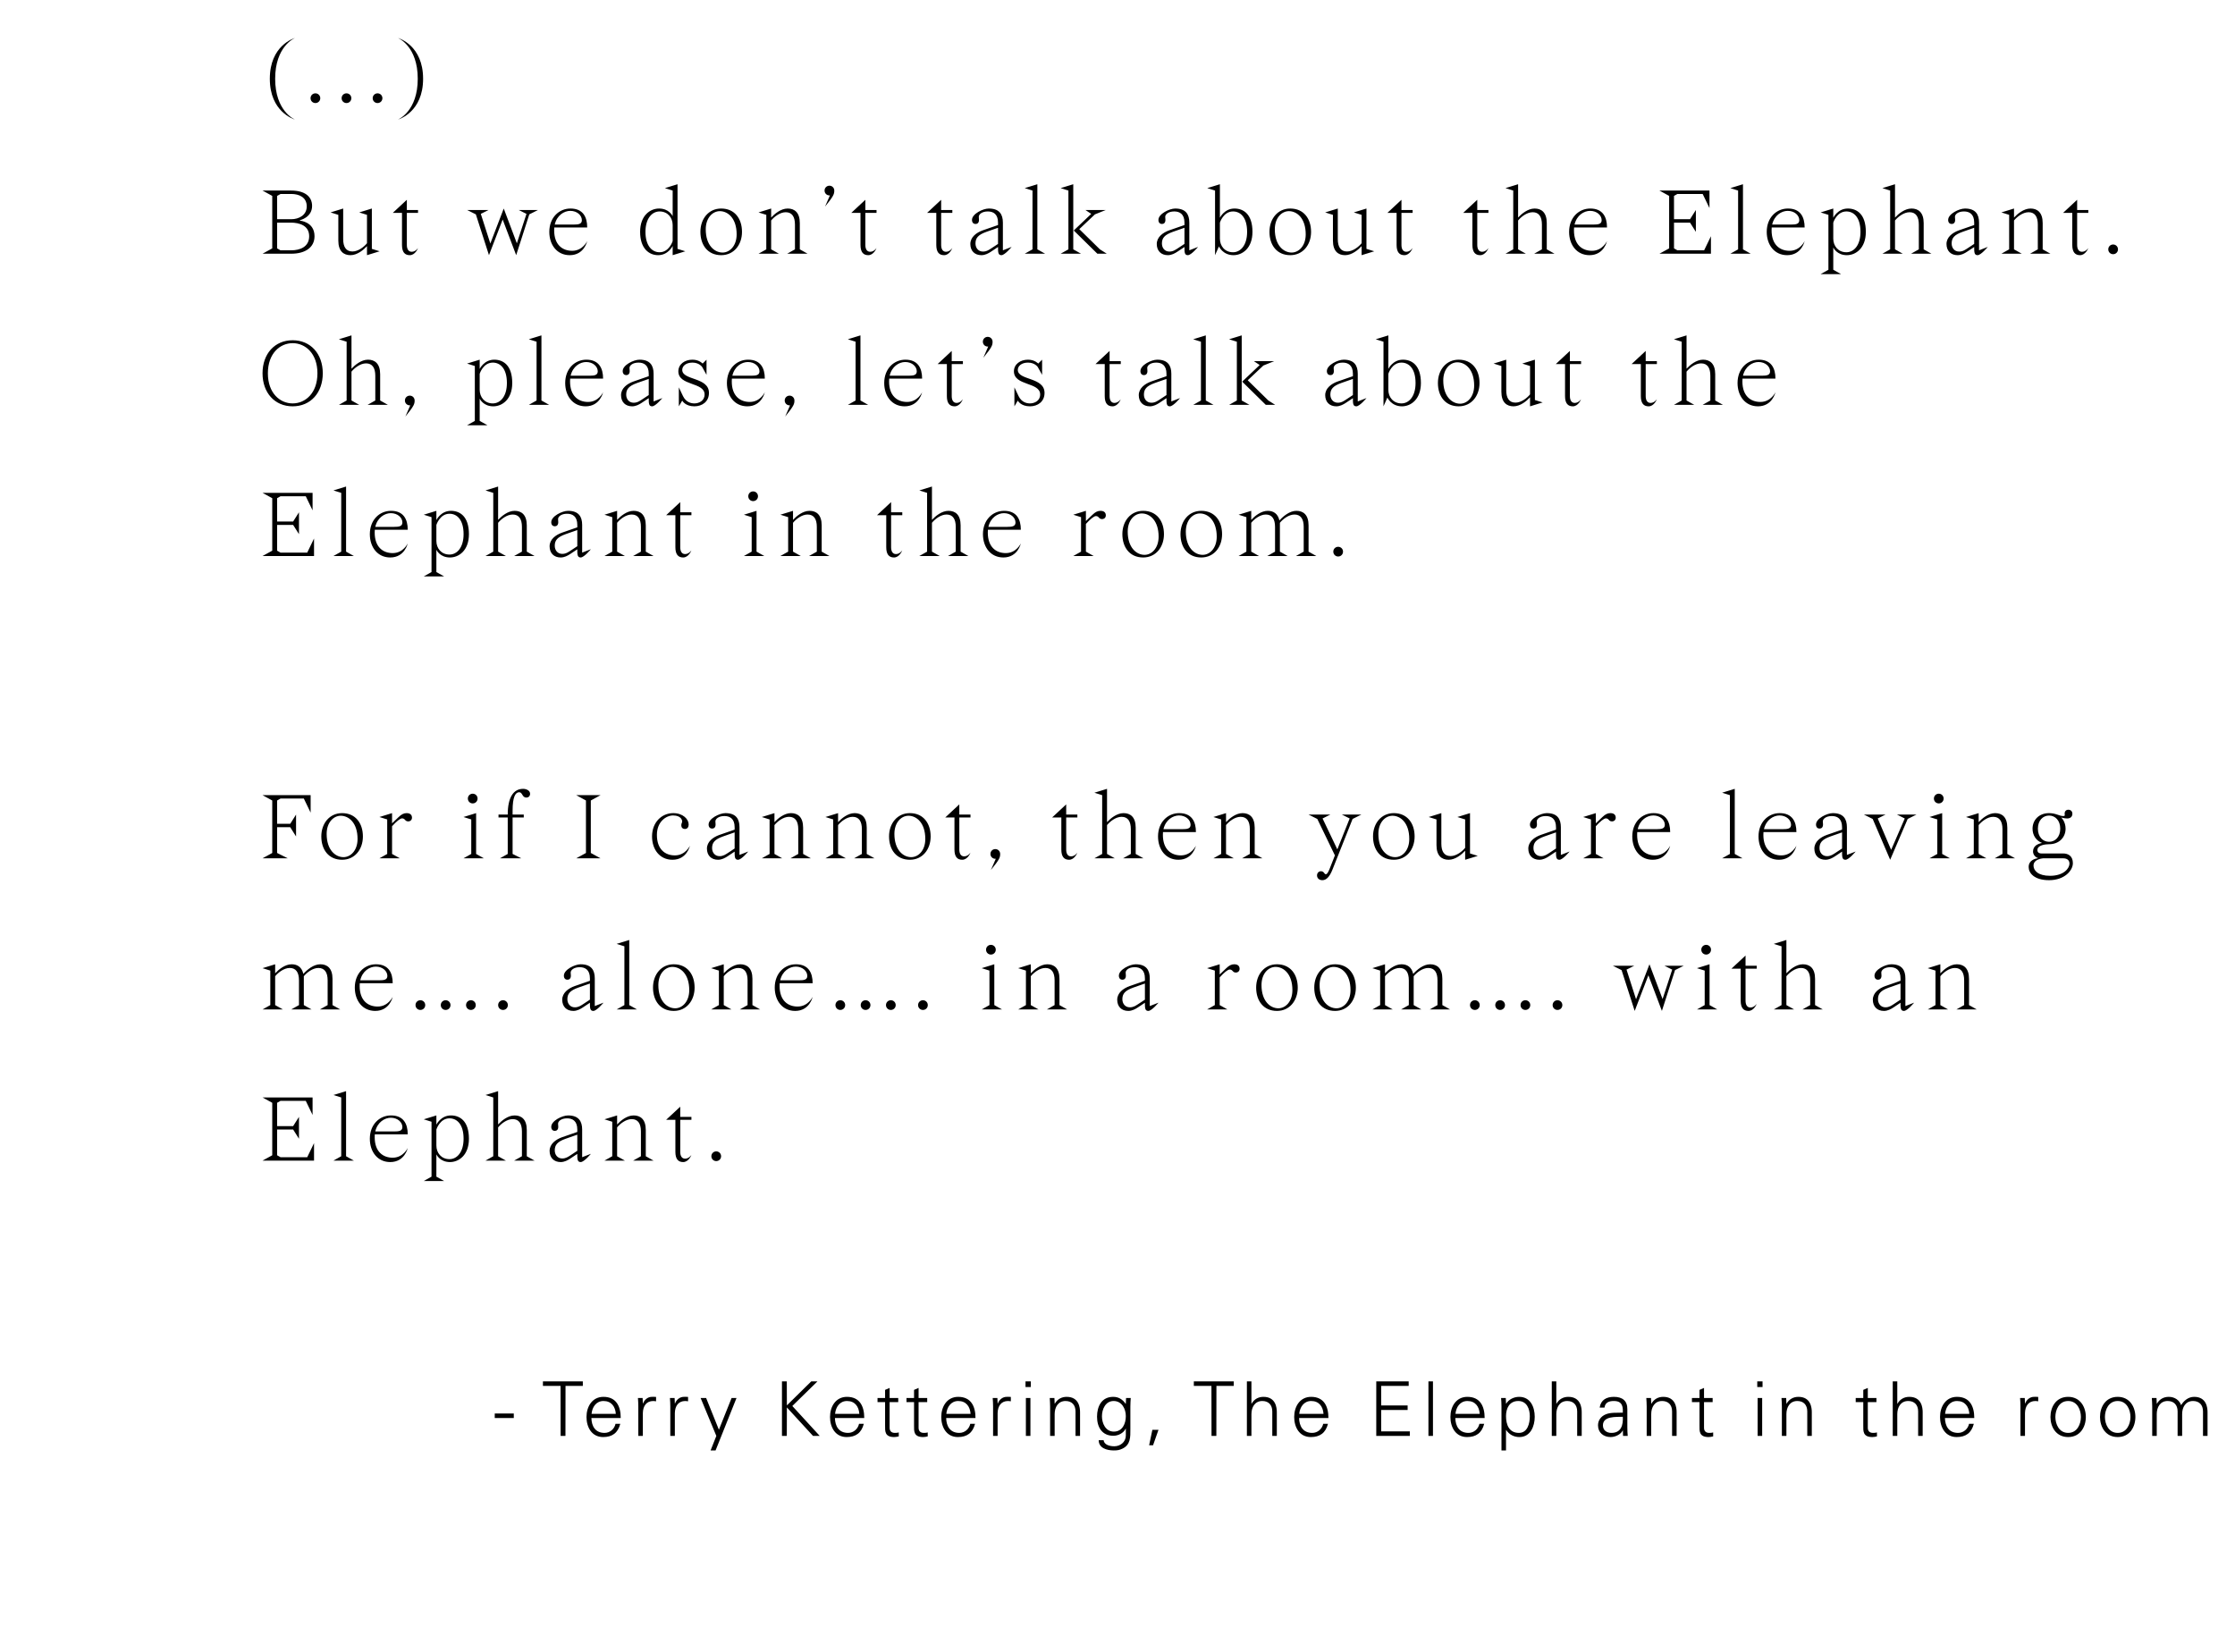 <svg width="414" height="306" viewBox="0 0 414 306" fill="none" xmlns="http://www.w3.org/2000/svg">
<path d="M49.98 14.59C49.98 20.728 54.408 22.078 54.642 22.15C54.48 22.078 50.97 20.548 50.97 14.59C50.97 8.632 54.48 7.102 54.642 7.03C54.408 7.102 49.98 8.452 49.98 14.59ZM57.525 18.19C57.525 18.694 57.92 19.09 58.425 19.09C58.928 19.09 59.325 18.694 59.325 18.19C59.325 17.686 58.928 17.29 58.425 17.29C57.92 17.29 57.525 17.686 57.525 18.19ZM63.28 18.19C63.28 18.694 63.676 19.09 64.18 19.09C64.684 19.09 65.08 18.694 65.08 18.19C65.08 17.686 64.684 17.29 64.18 17.29C63.676 17.29 63.28 17.686 63.28 18.19ZM69.035 18.19C69.035 18.694 69.431 19.09 69.935 19.09C70.439 19.09 70.835 18.694 70.835 18.19C70.835 17.686 70.439 17.29 69.935 17.29C69.431 17.29 69.035 17.686 69.035 18.19ZM78.372 14.59C78.372 8.452 73.944 7.102 73.71 7.03C73.872 7.102 77.382 8.632 77.382 14.59C77.382 20.548 73.872 22.078 73.71 22.15C73.944 22.078 78.372 20.728 78.372 14.59ZM48.63 47H53.94C56.55 47 58.26 45.83 58.26 43.76C58.26 41.06 55.56 40.88 55.56 40.88V40.79C55.56 40.79 57.81 40.304 57.81 38.144C57.81 36.344 56.37 35.3 53.94 35.3H48.63L50.43 36.29V46.01L48.63 47ZM53.85 41.24C55.47 41.24 57.27 41.78 57.27 43.76C57.27 45.74 55.56 46.37 53.94 46.37H51.96L51.33 46.01V41.24H53.85ZM51.33 36.29L51.978 35.93H53.94C55.38 35.93 56.82 36.524 56.82 38.234C56.82 39.854 55.38 40.61 53.94 40.61H51.33V36.29ZM67.98 39.8V45.056C67.44 45.722 66.36 46.586 65.28 46.586C64.11 46.586 63.57 45.74 63.57 44.3V38.63L61.23 39.35L62.67 39.8V44.57C62.67 46.55 63.66 47.27 64.92 47.27C66.18 47.27 67.35 46.28 67.98 45.596V47.27L70.32 46.55L68.88 46.1V38.63L66.54 39.35L67.98 39.8ZM72.753 39.44H74.463V45.38C74.463 46.73 75.003 47.27 75.903 47.27C76.893 47.27 77.397 46.064 77.433 45.938C77.415 45.974 76.983 46.64 76.263 46.64C75.633 46.64 75.363 46.1 75.363 45.38V39.44H77.433V38.9H75.363V37.01L72.753 39.44ZM99.664 38.9H96.082L97.522 39.62L95.74 45.074L93.31 38.63L90.826 45.11L89.062 39.62L90.502 38.9H86.524L88.144 39.71L90.574 47.27L93.112 40.664L95.614 47.27L98.044 39.71L99.664 38.9ZM108.771 42.14C108.771 40.16 107.961 38.63 105.675 38.63C103.533 38.63 101.751 40.322 101.751 42.95C101.751 45.38 103.191 47.27 105.531 47.27C108.231 47.27 108.771 44.66 108.771 44.66C108.771 44.66 107.961 46.46 105.981 46.46C104.181 46.46 102.651 45.344 102.651 42.662C102.651 42.482 102.651 42.32 102.669 42.14H108.771ZM105.639 39.062C106.899 39.062 107.781 39.89 107.781 40.79C107.781 41.51 107.151 41.6 106.251 41.6H102.759C103.155 39.872 104.505 39.062 105.639 39.062ZM124.602 35.3V40.052C124.548 39.926 123.882 38.63 122.082 38.63C120.462 38.63 118.572 39.89 118.572 42.95C118.572 46.1 120.282 47.27 121.902 47.27C123.792 47.27 124.602 45.56 124.602 45.56V47.27L126.942 46.55L125.502 46.1V34.13L123.162 34.85L124.602 35.3ZM124.602 44.66C124.602 44.66 123.972 46.73 122.172 46.73C120.804 46.73 119.562 45.56 119.562 42.95C119.562 40.43 120.804 39.17 122.172 39.17C123.702 39.17 124.602 40.34 124.602 41.69V44.66ZM133.339 39.116C134.833 39.116 136.453 40.43 136.453 43.418C136.453 45.542 135.175 46.784 133.843 46.784C132.367 46.784 130.729 45.47 130.729 42.482C130.729 40.322 132.025 39.116 133.339 39.116ZM129.739 42.95C129.739 45.38 131.089 47.27 133.591 47.27C135.913 47.27 137.443 45.38 137.443 42.95C137.443 40.52 136.093 38.63 133.591 38.63C131.269 38.63 129.739 40.52 129.739 42.95ZM141.944 39.8V46.19L140.504 47H144.284L142.844 46.19V40.844C143.384 40.178 144.464 39.314 145.544 39.314C146.714 39.314 147.254 40.16 147.254 41.6V46.19L145.814 47H149.594L148.154 46.19V41.33C148.154 39.35 147.164 38.63 145.904 38.63C144.644 38.63 143.474 39.62 142.844 40.304V38.63L140.504 39.35L141.944 39.8ZM152.738 35.3C152.738 35.804 153.134 36.2 153.638 36.2H153.728L152.828 38.27C154.448 36.29 154.538 35.93 154.538 35.3C154.538 34.796 154.142 34.4 153.638 34.4C153.134 34.4 152.738 34.796 152.738 35.3ZM157.683 39.44H159.393V45.38C159.393 46.73 159.933 47.27 160.833 47.27C161.823 47.27 162.327 46.064 162.363 45.938C162.345 45.974 161.913 46.64 161.193 46.64C160.563 46.64 160.293 46.1 160.293 45.38V39.44H162.363V38.9H160.293V37.01L157.683 39.44ZM171.725 39.44H173.435V45.38C173.435 46.73 173.975 47.27 174.875 47.27C175.865 47.27 176.369 46.064 176.405 45.938C176.387 45.974 175.955 46.64 175.235 46.64C174.605 46.64 174.335 46.1 174.335 45.38V39.44H176.405V38.9H174.335V37.01L171.725 39.44ZM182.062 42.662C180.838 43.094 179.74 43.94 179.74 45.2C179.74 46.478 180.55 47.27 181.792 47.27C182.512 47.27 183.124 46.91 183.538 46.64L184.87 45.758C184.87 46.712 184.87 47.27 185.5 47.27C186.13 47.27 187.39 45.74 187.39 45.74L185.77 46.37V41.24C185.77 39.71 185.122 38.63 183.16 38.63C182.08 38.63 180.046 39.62 180.046 40.736C180.046 41.258 180.352 41.492 180.694 41.492C181.036 41.492 181.342 41.294 181.342 40.736C181.342 40.484 181.306 40.304 181.306 40.16C181.306 39.71 181.882 39.17 182.98 39.17C183.97 39.17 184.87 39.638 184.87 41.24V41.69L182.062 42.662ZM183.754 45.92C183.232 46.262 182.782 46.604 182.08 46.604C181.18 46.604 180.694 45.884 180.694 45.11C180.694 44.12 181.144 43.508 182.71 42.95L184.87 42.194V45.182L183.754 45.92ZM191.255 35.3V46.19L189.815 47H193.595L192.155 46.19V34.13L189.815 34.85L191.255 35.3ZM198.807 34.13L196.467 34.85L197.907 35.3V46.19L196.467 47H200.247L198.807 46.19V34.13ZM203.271 47H205.017L203.739 46.19L199.923 42.446L202.821 39.71L204.837 38.9H201.057L202.137 39.62L198.897 42.698L203.271 47ZM216.596 42.662C215.372 43.094 214.274 43.94 214.274 45.2C214.274 46.478 215.084 47.27 216.326 47.27C217.046 47.27 217.658 46.91 218.072 46.64L219.404 45.758C219.404 46.712 219.404 47.27 220.034 47.27C220.664 47.27 221.924 45.74 221.924 45.74L220.304 46.37V41.24C220.304 39.71 219.656 38.63 217.694 38.63C216.614 38.63 214.58 39.62 214.58 40.736C214.58 41.258 214.886 41.492 215.228 41.492C215.57 41.492 215.876 41.294 215.876 40.736C215.876 40.484 215.84 40.304 215.84 40.16C215.84 39.71 216.416 39.17 217.514 39.17C218.504 39.17 219.404 39.638 219.404 41.24V41.69L216.596 42.662ZM218.288 45.92C217.766 46.262 217.316 46.604 216.614 46.604C215.714 46.604 215.228 45.884 215.228 45.11C215.228 44.12 215.678 43.508 217.244 42.95L219.404 42.194V45.182L218.288 45.92ZM225.069 47.27L225.789 45.65C225.789 45.65 226.509 47.27 228.489 47.27C230.109 47.27 231.999 46.01 231.999 42.95C231.999 39.62 230.289 38.63 228.669 38.63C226.779 38.63 225.969 40.34 225.969 40.34V34.13L223.629 34.85L225.069 35.3V47.27ZM225.969 41.24C225.969 41.24 226.599 39.17 228.399 39.17C229.767 39.17 231.009 40.25 231.009 42.95C231.009 45.47 229.767 46.73 228.399 46.73C226.869 46.73 225.969 45.56 225.969 44.21V41.24ZM238.751 39.116C240.245 39.116 241.865 40.43 241.865 43.418C241.865 45.542 240.587 46.784 239.255 46.784C237.779 46.784 236.141 45.47 236.141 42.482C236.141 40.322 237.437 39.116 238.751 39.116ZM235.151 42.95C235.151 45.38 236.501 47.27 239.003 47.27C241.325 47.27 242.855 45.38 242.855 42.95C242.855 40.52 241.505 38.63 239.003 38.63C236.681 38.63 235.151 40.52 235.151 42.95ZM252.216 39.8V45.056C251.676 45.722 250.596 46.586 249.516 46.586C248.346 46.586 247.806 45.74 247.806 44.3V38.63L245.466 39.35L246.906 39.8V44.57C246.906 46.55 247.896 47.27 249.156 47.27C250.416 47.27 251.586 46.28 252.216 45.596V47.27L254.556 46.55L253.116 46.1V38.63L250.776 39.35L252.216 39.8ZM256.989 39.44H258.699V45.38C258.699 46.73 259.239 47.27 260.139 47.27C261.129 47.27 261.633 46.064 261.669 45.938C261.651 45.974 261.219 46.64 260.499 46.64C259.869 46.64 259.599 46.1 259.599 45.38V39.44H261.669V38.9H259.599V37.01L256.989 39.44ZM271.031 39.44H272.741V45.38C272.741 46.73 273.281 47.27 274.181 47.27C275.171 47.27 275.675 46.064 275.711 45.938C275.693 45.974 275.261 46.64 274.541 46.64C273.911 46.64 273.641 46.1 273.641 45.38V39.44H275.711V38.9H273.641V37.01L271.031 39.44ZM280.306 35.3V46.19L278.866 47H282.646L281.206 46.19V40.844C281.746 40.178 282.826 39.314 283.906 39.314C285.076 39.314 285.616 40.16 285.616 41.6V46.19L284.176 47H287.956L286.516 46.19V41.33C286.516 39.35 285.526 38.63 284.266 38.63C283.006 38.63 281.836 39.62 281.206 40.304V34.13L278.866 34.85L280.306 35.3ZM297.673 42.14C297.673 40.16 296.863 38.63 294.577 38.63C292.435 38.63 290.653 40.322 290.653 42.95C290.653 45.38 292.093 47.27 294.433 47.27C297.133 47.27 297.673 44.66 297.673 44.66C297.673 44.66 296.863 46.46 294.883 46.46C293.083 46.46 291.553 45.344 291.553 42.662C291.553 42.482 291.553 42.32 291.571 42.14H297.673ZM294.541 39.062C295.801 39.062 296.683 39.89 296.683 40.79C296.683 41.51 296.053 41.6 295.153 41.6H291.661C292.057 39.872 293.407 39.062 294.541 39.062ZM310.084 36.29L310.714 35.93H315.394L316.654 38.54V35.3H307.384L309.184 36.29V46.01L307.384 47H316.924V43.76L315.664 46.37H310.714L310.084 46.01V41.24H313.054L314.134 42.95V38.9L313.054 40.61H310.084V36.29ZM321.959 35.3V46.19L320.519 47H324.299L322.859 46.19V34.13L320.519 34.85L321.959 35.3ZM334.281 42.14C334.281 40.16 333.471 38.63 331.185 38.63C329.043 38.63 327.261 40.322 327.261 42.95C327.261 45.38 328.701 47.27 331.041 47.27C333.741 47.27 334.281 44.66 334.281 44.66C334.281 44.66 333.471 46.46 331.491 46.46C329.691 46.46 328.161 45.344 328.161 42.662C328.161 42.482 328.161 42.32 328.179 42.14H334.281ZM331.149 39.062C332.409 39.062 333.291 39.89 333.291 40.79C333.291 41.51 332.661 41.6 331.761 41.6H328.269C328.665 39.872 330.015 39.062 331.149 39.062ZM338.686 49.97L337.246 50.78H341.026L339.586 49.97V45.848C339.64 45.974 340.306 47.27 342.106 47.27C343.726 47.27 345.616 46.01 345.616 42.95C345.616 39.62 343.906 38.63 342.286 38.63C340.396 38.63 339.586 40.34 339.586 40.34V38.63L337.246 39.35L338.686 39.8V49.97ZM339.586 41.24C339.586 41.24 340.216 39.17 342.016 39.17C343.384 39.17 344.626 40.25 344.626 42.95C344.626 45.47 343.384 46.73 342.016 46.73C340.486 46.73 339.586 45.56 339.586 44.21V41.24ZM350.123 35.3V46.19L348.683 47H352.463L351.023 46.19V40.844C351.563 40.178 352.643 39.314 353.723 39.314C354.893 39.314 355.433 40.16 355.433 41.6V46.19L353.993 47H357.773L356.333 46.19V41.33C356.333 39.35 355.343 38.63 354.083 38.63C352.823 38.63 351.653 39.62 351.023 40.304V34.13L348.683 34.85L350.123 35.3ZM362.881 42.662C361.657 43.094 360.559 43.94 360.559 45.2C360.559 46.478 361.369 47.27 362.611 47.27C363.331 47.27 363.943 46.91 364.357 46.64L365.689 45.758C365.689 46.712 365.689 47.27 366.319 47.27C366.949 47.27 368.209 45.74 368.209 45.74L366.589 46.37V41.24C366.589 39.71 365.941 38.63 363.979 38.63C362.899 38.63 360.865 39.62 360.865 40.736C360.865 41.258 361.171 41.492 361.513 41.492C361.855 41.492 362.161 41.294 362.161 40.736C362.161 40.484 362.125 40.304 362.125 40.16C362.125 39.71 362.701 39.17 363.799 39.17C364.789 39.17 365.689 39.638 365.689 41.24V41.69L362.881 42.662ZM364.573 45.92C364.051 46.262 363.601 46.604 362.899 46.604C361.999 46.604 361.513 45.884 361.513 45.11C361.513 44.12 361.963 43.508 363.529 42.95L365.689 42.194V45.182L364.573 45.92ZM372.165 39.8V46.19L370.725 47H374.505L373.065 46.19V40.844C373.605 40.178 374.685 39.314 375.765 39.314C376.935 39.314 377.475 40.16 377.475 41.6V46.19L376.035 47H379.815L378.375 46.19V41.33C378.375 39.35 377.385 38.63 376.125 38.63C374.865 38.63 373.695 39.62 373.065 40.304V38.63L370.725 39.35L372.165 39.8ZM382.149 39.44H383.859V45.38C383.859 46.73 384.399 47.27 385.299 47.27C386.289 47.27 386.793 46.064 386.829 45.938C386.811 45.974 386.379 46.64 385.659 46.64C385.029 46.64 384.759 46.1 384.759 45.38V39.44H386.829V38.9H384.759V37.01L382.149 39.44ZM390.525 46.19C390.525 46.694 390.921 47.09 391.425 47.09C391.929 47.09 392.325 46.694 392.325 46.19C392.325 45.686 391.929 45.29 391.425 45.29C390.921 45.29 390.525 45.686 390.525 46.19ZM49.62 69.15C49.62 65.46 51.87 63.57 54.21 63.57C56.55 63.57 58.8 65.46 58.8 69.15C58.8 72.84 56.55 74.73 54.21 74.73C51.87 74.73 49.62 72.84 49.62 69.15ZM54.21 63.03C50.88 63.03 48.63 65.55 48.63 69.15C48.63 72.75 50.88 75.27 54.21 75.27C57.54 75.27 59.79 72.75 59.79 69.15C59.79 65.55 57.54 63.03 54.21 63.03ZM64.208 63.3V74.19L62.768 75H66.548L65.108 74.19V68.844C65.648 68.178 66.728 67.314 67.808 67.314C68.978 67.314 69.518 68.16 69.518 69.6V74.19L68.078 75H71.858L70.418 74.19V69.33C70.418 67.35 69.428 66.63 68.168 66.63C66.908 66.63 65.738 67.62 65.108 68.304V62.13L62.768 62.85L64.208 63.3ZM75.004 74.19C75.004 74.694 75.4 75.09 75.904 75.09H75.994L75.094 77.16C76.714 75.18 76.804 74.82 76.804 74.19C76.804 73.686 76.408 73.29 75.904 73.29C75.4 73.29 75.004 73.686 75.004 74.19ZM87.955 77.97L86.515 78.78H90.295L88.855 77.97V73.848C88.909 73.974 89.575 75.27 91.375 75.27C92.995 75.27 94.885 74.01 94.885 70.95C94.885 67.62 93.175 66.63 91.555 66.63C89.665 66.63 88.855 68.34 88.855 68.34V66.63L86.515 67.35L87.955 67.8V77.97ZM88.855 69.24C88.855 69.24 89.485 67.17 91.285 67.17C92.653 67.17 93.895 68.25 93.895 70.95C93.895 73.47 92.653 74.73 91.285 74.73C89.755 74.73 88.855 73.56 88.855 72.21V69.24ZM99.392 63.3V74.19L97.952 75H101.732L100.292 74.19V62.13L97.952 62.85L99.392 63.3ZM111.714 70.14C111.714 68.16 110.904 66.63 108.618 66.63C106.476 66.63 104.694 68.322 104.694 70.95C104.694 73.38 106.134 75.27 108.474 75.27C111.174 75.27 111.714 72.66 111.714 72.66C111.714 72.66 110.904 74.46 108.924 74.46C107.124 74.46 105.594 73.344 105.594 70.662C105.594 70.482 105.594 70.32 105.612 70.14H111.714ZM108.582 67.062C109.842 67.062 110.724 67.89 110.724 68.79C110.724 69.51 110.094 69.6 109.194 69.6H105.702C106.098 67.872 107.448 67.062 108.582 67.062ZM117.361 70.662C116.137 71.094 115.039 71.94 115.039 73.2C115.039 74.478 115.849 75.27 117.091 75.27C117.811 75.27 118.423 74.91 118.837 74.64L120.169 73.758C120.169 74.712 120.169 75.27 120.799 75.27C121.429 75.27 122.689 73.74 122.689 73.74L121.069 74.37V69.24C121.069 67.71 120.421 66.63 118.459 66.63C117.379 66.63 115.345 67.62 115.345 68.736C115.345 69.258 115.651 69.492 115.993 69.492C116.335 69.492 116.641 69.294 116.641 68.736C116.641 68.484 116.605 68.304 116.605 68.16C116.605 67.71 117.181 67.17 118.279 67.17C119.269 67.17 120.169 67.638 120.169 69.24V69.69L117.361 70.662ZM119.053 73.92C118.531 74.262 118.081 74.604 117.379 74.604C116.479 74.604 115.993 73.884 115.993 73.11C115.993 72.12 116.443 71.508 118.009 70.95L120.169 70.194V73.182L119.053 73.92ZM130.874 66.63L130.154 67.35C130.154 67.35 129.524 66.63 128.264 66.63C126.824 66.63 125.654 67.476 125.654 68.79C125.654 71.508 130.514 70.752 130.514 73.074C130.514 74.28 129.434 74.73 128.624 74.73C128.084 74.73 127.094 74.568 126.518 73.38L125.744 71.76V75.27L126.374 74.208C126.392 74.262 126.95 75.27 128.624 75.27C130.064 75.27 131.324 74.406 131.324 72.786C131.324 69.816 126.374 70.5 126.374 68.52C126.374 67.8 127.076 67.17 128.264 67.17C129.524 67.17 130.064 67.98 130.064 67.98L130.874 69.438V66.63ZM141.67 70.14C141.67 68.16 140.86 66.63 138.574 66.63C136.432 66.63 134.65 68.322 134.65 70.95C134.65 73.38 136.09 75.27 138.43 75.27C141.13 75.27 141.67 72.66 141.67 72.66C141.67 72.66 140.86 74.46 138.88 74.46C137.08 74.46 135.55 73.344 135.55 70.662C135.55 70.482 135.55 70.32 135.568 70.14H141.67ZM138.538 67.062C139.798 67.062 140.68 67.89 140.68 68.79C140.68 69.51 140.05 69.6 139.15 69.6H135.658C136.054 67.872 137.404 67.062 138.538 67.062ZM145.355 74.19C145.355 74.694 145.751 75.09 146.255 75.09H146.345L145.445 77.16C147.065 75.18 147.155 74.82 147.155 74.19C147.155 73.686 146.759 73.29 146.255 73.29C145.751 73.29 145.355 73.686 145.355 74.19ZM158.486 63.3V74.19L157.046 75H160.826L159.386 74.19V62.13L157.046 62.85L158.486 63.3ZM170.808 70.14C170.808 68.16 169.998 66.63 167.712 66.63C165.57 66.63 163.788 68.322 163.788 70.95C163.788 73.38 165.228 75.27 167.568 75.27C170.268 75.27 170.808 72.66 170.808 72.66C170.808 72.66 169.998 74.46 168.018 74.46C166.218 74.46 164.688 73.344 164.688 70.662C164.688 70.482 164.688 70.32 164.706 70.14H170.808ZM167.676 67.062C168.936 67.062 169.818 67.89 169.818 68.79C169.818 69.51 169.188 69.6 168.288 69.6H164.796C165.192 67.872 166.542 67.062 167.676 67.062ZM173.683 67.44H175.393V73.38C175.393 74.73 175.933 75.27 176.833 75.27C177.823 75.27 178.327 74.064 178.363 73.938C178.345 73.974 177.913 74.64 177.193 74.64C176.563 74.64 176.293 74.1 176.293 73.38V67.44H178.363V66.9H176.293V65.01L173.683 67.44ZM182.059 63.3C182.059 63.804 182.455 64.2 182.959 64.2H183.049L182.149 66.27C183.769 64.29 183.859 63.93 183.859 63.3C183.859 62.796 183.463 62.4 182.959 62.4C182.455 62.4 182.059 62.796 182.059 63.3ZM193.034 66.63L192.314 67.35C192.314 67.35 191.684 66.63 190.424 66.63C188.984 66.63 187.814 67.476 187.814 68.79C187.814 71.508 192.674 70.752 192.674 73.074C192.674 74.28 191.594 74.73 190.784 74.73C190.244 74.73 189.254 74.568 188.678 73.38L187.904 71.76V75.27L188.534 74.208C188.552 74.262 189.11 75.27 190.784 75.27C192.224 75.27 193.484 74.406 193.484 72.786C193.484 69.816 188.534 70.5 188.534 68.52C188.534 67.8 189.236 67.17 190.424 67.17C191.684 67.17 192.224 67.98 192.224 67.98L193.034 69.438V66.63ZM202.926 67.44H204.636V73.38C204.636 74.73 205.176 75.27 206.076 75.27C207.066 75.27 207.57 74.064 207.606 73.938C207.588 73.974 207.156 74.64 206.436 74.64C205.806 74.64 205.536 74.1 205.536 73.38V67.44H207.606V66.9H205.536V65.01L202.926 67.44ZM213.263 70.662C212.039 71.094 210.941 71.94 210.941 73.2C210.941 74.478 211.751 75.27 212.993 75.27C213.713 75.27 214.325 74.91 214.739 74.64L216.071 73.758C216.071 74.712 216.071 75.27 216.701 75.27C217.331 75.27 218.591 73.74 218.591 73.74L216.971 74.37V69.24C216.971 67.71 216.323 66.63 214.361 66.63C213.281 66.63 211.247 67.62 211.247 68.736C211.247 69.258 211.553 69.492 211.895 69.492C212.237 69.492 212.543 69.294 212.543 68.736C212.543 68.484 212.507 68.304 212.507 68.16C212.507 67.71 213.083 67.17 214.181 67.17C215.171 67.17 216.071 67.638 216.071 69.24V69.69L213.263 70.662ZM214.955 73.92C214.433 74.262 213.983 74.604 213.281 74.604C212.381 74.604 211.895 73.884 211.895 73.11C211.895 72.12 212.345 71.508 213.911 70.95L216.071 70.194V73.182L214.955 73.92ZM222.457 63.3V74.19L221.017 75H224.797L223.357 74.19V62.13L221.017 62.85L222.457 63.3ZM230.008 62.13L227.668 62.85L229.108 63.3V74.19L227.668 75H231.448L230.008 74.19V62.13ZM234.472 75H236.218L234.94 74.19L231.124 70.446L234.022 67.71L236.038 66.9H232.258L233.338 67.62L230.098 70.698L234.472 75ZM247.797 70.662C246.573 71.094 245.475 71.94 245.475 73.2C245.475 74.478 246.285 75.27 247.527 75.27C248.247 75.27 248.859 74.91 249.273 74.64L250.605 73.758C250.605 74.712 250.605 75.27 251.235 75.27C251.865 75.27 253.125 73.74 253.125 73.74L251.505 74.37V69.24C251.505 67.71 250.857 66.63 248.895 66.63C247.815 66.63 245.781 67.62 245.781 68.736C245.781 69.258 246.087 69.492 246.429 69.492C246.771 69.492 247.077 69.294 247.077 68.736C247.077 68.484 247.041 68.304 247.041 68.16C247.041 67.71 247.617 67.17 248.715 67.17C249.705 67.17 250.605 67.638 250.605 69.24V69.69L247.797 70.662ZM249.489 73.92C248.967 74.262 248.517 74.604 247.815 74.604C246.915 74.604 246.429 73.884 246.429 73.11C246.429 72.12 246.879 71.508 248.445 70.95L250.605 70.194V73.182L249.489 73.92ZM256.271 75.27L256.991 73.65C256.991 73.65 257.711 75.27 259.691 75.27C261.311 75.27 263.201 74.01 263.201 70.95C263.201 67.62 261.491 66.63 259.871 66.63C257.981 66.63 257.171 68.34 257.171 68.34V62.13L254.831 62.85L256.271 63.3V75.27ZM257.171 69.24C257.171 69.24 257.801 67.17 259.601 67.17C260.969 67.17 262.211 68.25 262.211 70.95C262.211 73.47 260.969 74.73 259.601 74.73C258.071 74.73 257.171 73.56 257.171 72.21V69.24ZM269.953 67.116C271.447 67.116 273.067 68.43 273.067 71.418C273.067 73.542 271.789 74.784 270.457 74.784C268.981 74.784 267.343 73.47 267.343 70.482C267.343 68.322 268.639 67.116 269.953 67.116ZM266.353 70.95C266.353 73.38 267.703 75.27 270.205 75.27C272.527 75.27 274.057 73.38 274.057 70.95C274.057 68.52 272.707 66.63 270.205 66.63C267.883 66.63 266.353 68.52 266.353 70.95ZM283.418 67.8V73.056C282.878 73.722 281.798 74.586 280.718 74.586C279.548 74.586 279.008 73.74 279.008 72.3V66.63L276.668 67.35L278.108 67.8V72.57C278.108 74.55 279.098 75.27 280.358 75.27C281.618 75.27 282.788 74.28 283.418 73.596V75.27L285.758 74.55L284.318 74.1V66.63L281.978 67.35L283.418 67.8ZM288.19 67.44H289.9V73.38C289.9 74.73 290.44 75.27 291.34 75.27C292.33 75.27 292.834 74.064 292.87 73.938C292.852 73.974 292.42 74.64 291.7 74.64C291.07 74.64 290.8 74.1 290.8 73.38V67.44H292.87V66.9H290.8V65.01L288.19 67.44ZM302.232 67.44H303.942V73.38C303.942 74.73 304.482 75.27 305.382 75.27C306.372 75.27 306.876 74.064 306.912 73.938C306.894 73.974 306.462 74.64 305.742 74.64C305.112 74.64 304.842 74.1 304.842 73.38V67.44H306.912V66.9H304.842V65.01L302.232 67.44ZM311.507 63.3V74.19L310.067 75H313.847L312.407 74.19V68.844C312.947 68.178 314.027 67.314 315.107 67.314C316.277 67.314 316.817 68.16 316.817 69.6V74.19L315.377 75H319.157L317.717 74.19V69.33C317.717 67.35 316.727 66.63 315.467 66.63C314.207 66.63 313.037 67.62 312.407 68.304V62.13L310.067 62.85L311.507 63.3ZM328.874 70.14C328.874 68.16 328.064 66.63 325.778 66.63C323.636 66.63 321.854 68.322 321.854 70.95C321.854 73.38 323.294 75.27 325.634 75.27C328.334 75.27 328.874 72.66 328.874 72.66C328.874 72.66 328.064 74.46 326.084 74.46C324.284 74.46 322.754 73.344 322.754 70.662C322.754 70.482 322.754 70.32 322.772 70.14H328.874ZM325.742 67.062C327.002 67.062 327.884 67.89 327.884 68.79C327.884 69.51 327.254 69.6 326.354 69.6H322.862C323.258 67.872 324.608 67.062 325.742 67.062ZM51.33 92.29L51.96 91.93H56.64L57.9 94.54V91.3H48.63L50.43 92.29V102.01L48.63 103H58.17V99.76L56.91 102.37H51.96L51.33 102.01V97.24H54.3L55.38 98.95V94.9L54.3 96.61H51.33V92.29ZM63.206 91.3V102.19L61.766 103H65.546L64.106 102.19V90.13L61.766 90.85L63.206 91.3ZM75.527 98.14C75.527 96.16 74.717 94.63 72.431 94.63C70.289 94.63 68.507 96.322 68.507 98.95C68.507 101.38 69.947 103.27 72.287 103.27C74.987 103.27 75.527 100.66 75.527 100.66C75.527 100.66 74.717 102.46 72.737 102.46C70.937 102.46 69.407 101.344 69.407 98.662C69.407 98.482 69.407 98.32 69.425 98.14H75.527ZM72.395 95.062C73.655 95.062 74.537 95.89 74.537 96.79C74.537 97.51 73.907 97.6 73.007 97.6H69.515C69.911 95.872 71.261 95.062 72.395 95.062ZM79.932 105.97L78.492 106.78H82.272L80.832 105.97V101.848C80.886 101.974 81.552 103.27 83.352 103.27C84.972 103.27 86.862 102.01 86.862 98.95C86.862 95.62 85.152 94.63 83.532 94.63C81.642 94.63 80.832 96.34 80.832 96.34V94.63L78.492 95.35L79.932 95.8V105.97ZM80.832 97.24C80.832 97.24 81.462 95.17 83.262 95.17C84.63 95.17 85.872 96.25 85.872 98.95C85.872 101.47 84.63 102.73 83.262 102.73C81.732 102.73 80.832 101.56 80.832 100.21V97.24ZM91.37 91.3V102.19L89.93 103H93.71L92.269 102.19V96.844C92.809 96.178 93.889 95.314 94.969 95.314C96.139 95.314 96.68 96.16 96.68 97.6V102.19L95.24 103H99.019L97.579 102.19V97.33C97.579 95.35 96.59 94.63 95.329 94.63C94.07 94.63 92.9 95.62 92.269 96.304V90.13L89.93 90.85L91.37 91.3ZM104.128 98.662C102.904 99.094 101.806 99.94 101.806 101.2C101.806 102.478 102.616 103.27 103.858 103.27C104.578 103.27 105.19 102.91 105.604 102.64L106.936 101.758C106.936 102.712 106.936 103.27 107.566 103.27C108.196 103.27 109.456 101.74 109.456 101.74L107.836 102.37V97.24C107.836 95.71 107.188 94.63 105.226 94.63C104.146 94.63 102.112 95.62 102.112 96.736C102.112 97.258 102.418 97.492 102.76 97.492C103.102 97.492 103.408 97.294 103.408 96.736C103.408 96.484 103.372 96.304 103.372 96.16C103.372 95.71 103.948 95.17 105.046 95.17C106.036 95.17 106.936 95.638 106.936 97.24V97.69L104.128 98.662ZM105.82 101.92C105.298 102.262 104.848 102.604 104.146 102.604C103.246 102.604 102.76 101.884 102.76 101.11C102.76 100.12 103.21 99.508 104.776 98.95L106.936 98.194V101.182L105.82 101.92ZM113.411 95.8V102.19L111.971 103H115.751L114.311 102.19V96.844C114.851 96.178 115.931 95.314 117.011 95.314C118.181 95.314 118.721 96.16 118.721 97.6V102.19L117.281 103H121.061L119.621 102.19V97.33C119.621 95.35 118.631 94.63 117.371 94.63C116.111 94.63 114.941 95.62 114.311 96.304V94.63L111.971 95.35L113.411 95.8ZM123.395 95.44H125.105V101.38C125.105 102.73 125.645 103.27 126.545 103.27C127.535 103.27 128.039 102.064 128.075 101.938C128.057 101.974 127.625 102.64 126.905 102.64C126.275 102.64 126.005 102.1 126.005 101.38V95.44H128.075V94.9H126.005V93.01L123.395 95.44ZM137.797 95.35L140.137 94.63V102.19L141.577 103H137.797L139.237 102.19V95.8L137.797 95.35ZM138.607 91.93C138.607 92.434 139.003 92.83 139.507 92.83C140.011 92.83 140.407 92.434 140.407 91.93C140.407 91.426 140.011 91.03 139.507 91.03C139.003 91.03 138.607 91.426 138.607 91.93ZM145.994 95.8V102.19L144.554 103H148.334L146.894 102.19V96.844C147.434 96.178 148.514 95.314 149.594 95.314C150.764 95.314 151.304 96.16 151.304 97.6V102.19L149.864 103H153.644L152.204 102.19V97.33C152.204 95.35 151.214 94.63 149.954 94.63C148.694 94.63 147.524 95.62 146.894 96.304V94.63L144.554 95.35L145.994 95.8ZM162.454 95.44H164.164V101.38C164.164 102.73 164.704 103.27 165.604 103.27C166.594 103.27 167.098 102.064 167.134 101.938C167.116 101.974 166.684 102.64 165.964 102.64C165.334 102.64 165.064 102.1 165.064 101.38V95.44H167.134V94.9H165.064V93.01L162.454 95.44ZM171.73 91.3V102.19L170.29 103H174.07L172.63 102.19V96.844C173.17 96.178 174.25 95.314 175.33 95.314C176.5 95.314 177.04 96.16 177.04 97.6V102.19L175.6 103H179.38L177.94 102.19V97.33C177.94 95.35 176.95 94.63 175.69 94.63C174.43 94.63 173.26 95.62 172.63 96.304V90.13L170.29 90.85L171.73 91.3ZM189.096 98.14C189.096 96.16 188.286 94.63 186 94.63C183.858 94.63 182.076 96.322 182.076 98.95C182.076 101.38 183.516 103.27 185.856 103.27C188.556 103.27 189.096 100.66 189.096 100.66C189.096 100.66 188.286 102.46 186.306 102.46C184.506 102.46 182.976 101.344 182.976 98.662C182.976 98.482 182.976 98.32 182.994 98.14H189.096ZM185.964 95.062C187.224 95.062 188.106 95.89 188.106 96.79C188.106 97.51 187.476 97.6 186.576 97.6H183.084C183.48 95.872 184.83 95.062 185.964 95.062ZM200.247 95.8V102.19L198.807 103H202.587L201.147 102.19V97.06C201.957 96.16 202.641 95.602 203.001 95.602C203.595 95.602 203.505 96.16 204.135 96.16C204.567 96.16 204.837 95.854 204.837 95.476C204.837 94.936 204.477 94.63 203.847 94.63C203.343 94.63 202.911 94.828 202.353 95.368L201.147 96.52V94.63L198.807 95.35L200.247 95.8ZM211.502 95.116C212.996 95.116 214.616 96.43 214.616 99.418C214.616 101.542 213.338 102.784 212.006 102.784C210.53 102.784 208.892 101.47 208.892 98.482C208.892 96.322 210.188 95.116 211.502 95.116ZM207.902 98.95C207.902 101.38 209.252 103.27 211.754 103.27C214.076 103.27 215.606 101.38 215.606 98.95C215.606 96.52 214.256 94.63 211.754 94.63C209.432 94.63 207.902 96.52 207.902 98.95ZM222.267 95.116C223.761 95.116 225.381 96.43 225.381 99.418C225.381 101.542 224.103 102.784 222.771 102.784C221.295 102.784 219.657 101.47 219.657 98.482C219.657 96.322 220.953 95.116 222.267 95.116ZM218.667 98.95C218.667 101.38 220.017 103.27 222.519 103.27C224.841 103.27 226.371 101.38 226.371 98.95C226.371 96.52 225.021 94.63 222.519 94.63C220.197 94.63 218.667 96.52 218.667 98.95ZM237.082 96.844C237.622 96.178 238.702 95.314 239.782 95.314C240.952 95.314 241.492 96.16 241.492 97.6V102.19L240.052 103H243.832L242.392 102.19V97.33C242.392 95.35 241.402 94.63 240.142 94.63C238.882 94.63 237.712 95.62 236.992 96.412C236.704 95.116 235.84 94.63 234.832 94.63C233.572 94.63 232.402 95.62 231.772 96.304V94.63L229.432 95.35L230.872 95.8V102.19L229.432 103H233.212L231.772 102.19V96.844C232.312 96.178 233.392 95.314 234.472 95.314C235.642 95.314 236.182 96.16 236.182 97.6V102.19L234.742 103H238.522L237.082 102.19V96.844ZM246.975 102.19C246.975 102.694 247.371 103.09 247.875 103.09C248.379 103.09 248.775 102.694 248.775 102.19C248.775 101.686 248.379 101.29 247.875 101.29C247.371 101.29 246.975 101.686 246.975 102.19ZM51.33 153.24H53.76L54.84 154.95V150.9L53.76 152.61H51.33V148.29L51.96 147.93H56.28L57.54 150.54V147.3H48.63L50.43 148.29V158.01L48.63 159H53.31L51.33 158.01V153.24ZM63.118 151.116C64.612 151.116 66.232 152.43 66.232 155.418C66.232 157.542 64.954 158.784 63.622 158.784C62.146 158.784 60.508 157.47 60.508 154.482C60.508 152.322 61.804 151.116 63.118 151.116ZM59.518 154.95C59.518 157.38 60.868 159.27 63.37 159.27C65.692 159.27 67.222 157.38 67.222 154.95C67.222 152.52 65.872 150.63 63.37 150.63C61.048 150.63 59.518 152.52 59.518 154.95ZM71.723 151.8V158.19L70.283 159H74.063L72.623 158.19V153.06C73.433 152.16 74.117 151.602 74.477 151.602C75.071 151.602 74.981 152.16 75.611 152.16C76.043 152.16 76.313 151.854 76.313 151.476C76.313 150.936 75.953 150.63 75.323 150.63C74.819 150.63 74.387 150.828 73.829 151.368L72.623 152.52V150.63L70.283 151.35L71.723 151.8ZM85.853 151.35L88.193 150.63V158.19L89.633 159H85.853L87.293 158.19V151.8L85.853 151.35ZM86.663 147.93C86.663 148.434 87.059 148.83 87.563 148.83C88.067 148.83 88.463 148.434 88.463 147.93C88.463 147.426 88.067 147.03 87.563 147.03C87.059 147.03 86.663 147.426 86.663 147.93ZM92.341 151.44H94.05V158.19L92.611 159H96.57L94.951 158.19V151.44H97.02V150.9H94.951V150.18C94.951 147.66 95.454 146.76 96.174 146.76C96.805 146.76 96.697 147.75 97.507 147.75C97.867 147.75 98.191 147.498 98.191 147.048C98.191 146.4 97.434 146.13 96.894 146.13C95.094 146.13 94.05 147.75 94.05 150.9H92.341V151.44ZM109.44 148.29L111.24 147.3H106.74L108.54 148.29V158.01L106.74 159H111.24L109.44 158.01V148.29ZM124.669 151.062C126.199 151.062 126.361 151.98 126.361 152.16C126.361 152.448 126.199 152.502 126.199 152.898C126.199 153.294 126.451 153.564 126.883 153.564C127.333 153.564 127.567 153.204 127.567 152.736C127.567 151.746 126.505 150.63 124.705 150.63C122.563 150.63 120.781 152.34 120.781 154.95C120.781 157.38 122.221 159.27 124.561 159.27C127.261 159.27 127.801 156.66 127.801 156.66C127.801 156.66 126.991 158.46 125.011 158.46C123.211 158.46 121.681 157.344 121.681 154.662C121.681 152.196 123.409 151.062 124.669 151.062ZM133.272 154.662C132.048 155.094 130.95 155.94 130.95 157.2C130.95 158.478 131.76 159.27 133.002 159.27C133.722 159.27 134.334 158.91 134.748 158.64L136.08 157.758C136.08 158.712 136.08 159.27 136.71 159.27C137.34 159.27 138.6 157.74 138.6 157.74L136.98 158.37V153.24C136.98 151.71 136.332 150.63 134.37 150.63C133.29 150.63 131.256 151.62 131.256 152.736C131.256 153.258 131.562 153.492 131.904 153.492C132.246 153.492 132.552 153.294 132.552 152.736C132.552 152.484 132.516 152.304 132.516 152.16C132.516 151.71 133.092 151.17 134.19 151.17C135.18 151.17 136.08 151.638 136.08 153.24V153.69L133.272 154.662ZM134.964 157.92C134.442 158.262 133.992 158.604 133.29 158.604C132.39 158.604 131.904 157.884 131.904 157.11C131.904 156.12 132.354 155.508 133.92 154.95L136.08 154.194V157.182L134.964 157.92ZM142.556 151.8V158.19L141.116 159H144.896L143.456 158.19V152.844C143.996 152.178 145.076 151.314 146.156 151.314C147.326 151.314 147.866 152.16 147.866 153.6V158.19L146.426 159H150.206L148.766 158.19V153.33C148.766 151.35 147.776 150.63 146.516 150.63C145.256 150.63 144.086 151.62 143.456 152.304V150.63L141.116 151.35L142.556 151.8ZM154.34 151.8V158.19L152.9 159H156.68L155.24 158.19V152.844C155.78 152.178 156.86 151.314 157.94 151.314C159.11 151.314 159.65 152.16 159.65 153.6V158.19L158.21 159H161.99L160.55 158.19V153.33C160.55 151.35 159.56 150.63 158.3 150.63C157.04 150.63 155.87 151.62 155.24 152.304V150.63L152.9 151.35L154.34 151.8ZM168.284 151.116C169.778 151.116 171.398 152.43 171.398 155.418C171.398 157.542 170.12 158.784 168.788 158.784C167.312 158.784 165.674 157.47 165.674 154.482C165.674 152.322 166.97 151.116 168.284 151.116ZM164.684 154.95C164.684 157.38 166.034 159.27 168.536 159.27C170.858 159.27 172.388 157.38 172.388 154.95C172.388 152.52 171.038 150.63 168.536 150.63C166.214 150.63 164.684 152.52 164.684 154.95ZM175.089 151.44H176.799V157.38C176.799 158.73 177.339 159.27 178.239 159.27C179.229 159.27 179.733 158.064 179.769 157.938C179.751 157.974 179.319 158.64 178.599 158.64C177.969 158.64 177.699 158.1 177.699 157.38V151.44H179.769V150.9H177.699V149.01L175.089 151.44ZM183.465 158.19C183.465 158.694 183.861 159.09 184.365 159.09H184.455L183.555 161.16C185.175 159.18 185.265 158.82 185.265 158.19C185.265 157.686 184.869 157.29 184.365 157.29C183.861 157.29 183.465 157.686 183.465 158.19ZM194.886 151.44H196.596V157.38C196.596 158.73 197.136 159.27 198.036 159.27C199.026 159.27 199.53 158.064 199.566 157.938C199.548 157.974 199.116 158.64 198.396 158.64C197.766 158.64 197.496 158.1 197.496 157.38V151.44H199.566V150.9H197.496V149.01L194.886 151.44ZM204.161 147.3V158.19L202.721 159H206.501L205.061 158.19V152.844C205.601 152.178 206.681 151.314 207.761 151.314C208.931 151.314 209.471 152.16 209.471 153.6V158.19L208.031 159H211.811L210.371 158.19V153.33C210.371 151.35 209.381 150.63 208.121 150.63C206.861 150.63 205.691 151.62 205.061 152.304V146.13L202.721 146.85L204.161 147.3ZM221.528 154.14C221.528 152.16 220.718 150.63 218.432 150.63C216.29 150.63 214.508 152.322 214.508 154.95C214.508 157.38 215.948 159.27 218.288 159.27C220.988 159.27 221.528 156.66 221.528 156.66C221.528 156.66 220.718 158.46 218.738 158.46C216.938 158.46 215.408 157.344 215.408 154.662C215.408 154.482 215.408 154.32 215.426 154.14H221.528ZM218.396 151.062C219.656 151.062 220.538 151.89 220.538 152.79C220.538 153.51 219.908 153.6 219.008 153.6H215.516C215.912 151.872 217.262 151.062 218.396 151.062ZM226.203 151.8V158.19L224.763 159H228.543L227.103 158.19V152.844C227.643 152.178 228.723 151.314 229.803 151.314C230.973 151.314 231.513 152.16 231.513 153.6V158.19L230.073 159H233.853L232.413 158.19V153.33C232.413 151.35 231.423 150.63 230.163 150.63C228.903 150.63 227.733 151.62 227.103 152.304V150.63L224.763 151.35L226.203 151.8ZM252.167 150.9H248.567L250.007 151.62L247.721 157.344L244.985 151.62L246.425 150.9H242.393L244.013 151.71L247.271 158.46L246.281 160.98C246.065 161.502 245.831 161.952 245.597 161.952C245.273 161.952 245.291 161.394 244.679 161.394C244.301 161.394 243.959 161.7 243.959 162.168C243.959 162.69 244.355 163.05 244.949 163.05C245.615 163.05 246.245 162.546 246.821 161.088L250.547 151.71L252.167 150.9ZM257.933 151.116C259.427 151.116 261.047 152.43 261.047 155.418C261.047 157.542 259.769 158.784 258.437 158.784C256.961 158.784 255.323 157.47 255.323 154.482C255.323 152.322 256.619 151.116 257.933 151.116ZM254.333 154.95C254.333 157.38 255.683 159.27 258.185 159.27C260.507 159.27 262.037 157.38 262.037 154.95C262.037 152.52 260.687 150.63 258.185 150.63C255.863 150.63 254.333 152.52 254.333 154.95ZM271.398 151.8V157.056C270.858 157.722 269.778 158.586 268.698 158.586C267.528 158.586 266.988 157.74 266.988 156.3V150.63L264.648 151.35L266.088 151.8V156.57C266.088 158.55 267.078 159.27 268.338 159.27C269.598 159.27 270.768 158.28 271.398 157.596V159.27L273.738 158.55L272.298 158.1V150.63L269.958 151.35L271.398 151.8ZM285.418 154.662C284.194 155.094 283.096 155.94 283.096 157.2C283.096 158.478 283.906 159.27 285.148 159.27C285.868 159.27 286.48 158.91 286.894 158.64L288.226 157.758C288.226 158.712 288.226 159.27 288.856 159.27C289.486 159.27 290.746 157.74 290.746 157.74L289.126 158.37V153.24C289.126 151.71 288.478 150.63 286.516 150.63C285.436 150.63 283.402 151.62 283.402 152.736C283.402 153.258 283.708 153.492 284.05 153.492C284.392 153.492 284.698 153.294 284.698 152.736C284.698 152.484 284.662 152.304 284.662 152.16C284.662 151.71 285.238 151.17 286.336 151.17C287.326 151.17 288.226 151.638 288.226 153.24V153.69L285.418 154.662ZM287.11 157.92C286.588 158.262 286.138 158.604 285.436 158.604C284.536 158.604 284.05 157.884 284.05 157.11C284.05 156.12 284.5 155.508 286.066 154.95L288.226 154.194V157.182L287.11 157.92ZM294.701 151.8V158.19L293.261 159H297.041L295.601 158.19V153.06C296.411 152.16 297.095 151.602 297.455 151.602C298.049 151.602 297.959 152.16 298.589 152.16C299.021 152.16 299.291 151.854 299.291 151.476C299.291 150.936 298.931 150.63 298.301 150.63C297.797 150.63 297.365 150.828 296.807 151.368L295.601 152.52V150.63L293.261 151.35L294.701 151.8ZM309.376 154.14C309.376 152.16 308.566 150.63 306.28 150.63C304.138 150.63 302.356 152.322 302.356 154.95C302.356 157.38 303.796 159.27 306.136 159.27C308.836 159.27 309.376 156.66 309.376 156.66C309.376 156.66 308.566 158.46 306.586 158.46C304.786 158.46 303.256 157.344 303.256 154.662C303.256 154.482 303.256 154.32 303.274 154.14H309.376ZM306.244 151.062C307.504 151.062 308.386 151.89 308.386 152.79C308.386 153.51 307.756 153.6 306.856 153.6H303.364C303.76 151.872 305.11 151.062 306.244 151.062ZM320.437 147.3V158.19L318.997 159H322.777L321.337 158.19V146.13L318.997 146.85L320.437 147.3ZM332.759 154.14C332.759 152.16 331.949 150.63 329.663 150.63C327.521 150.63 325.739 152.322 325.739 154.95C325.739 157.38 327.179 159.27 329.519 159.27C332.219 159.27 332.759 156.66 332.759 156.66C332.759 156.66 331.949 158.46 329.969 158.46C328.169 158.46 326.639 157.344 326.639 154.662C326.639 154.482 326.639 154.32 326.657 154.14H332.759ZM329.627 151.062C330.887 151.062 331.769 151.89 331.769 152.79C331.769 153.51 331.139 153.6 330.239 153.6H326.747C327.143 151.872 328.493 151.062 329.627 151.062ZM338.406 154.662C337.182 155.094 336.084 155.94 336.084 157.2C336.084 158.478 336.894 159.27 338.136 159.27C338.856 159.27 339.468 158.91 339.882 158.64L341.214 157.758C341.214 158.712 341.214 159.27 341.844 159.27C342.474 159.27 343.734 157.74 343.734 157.74L342.114 158.37V153.24C342.114 151.71 341.466 150.63 339.504 150.63C338.424 150.63 336.39 151.62 336.39 152.736C336.39 153.258 336.696 153.492 337.038 153.492C337.38 153.492 337.686 153.294 337.686 152.736C337.686 152.484 337.65 152.304 337.65 152.16C337.65 151.71 338.226 151.17 339.324 151.17C340.314 151.17 341.214 151.638 341.214 153.24V153.69L338.406 154.662ZM340.098 157.92C339.576 158.262 339.126 158.604 338.424 158.604C337.524 158.604 337.038 157.884 337.038 157.11C337.038 156.12 337.488 155.508 339.054 154.95L341.214 154.194V157.182L340.098 157.92ZM346.887 151.71L350.127 159.27L353.367 151.71L354.987 150.9H351.387L352.827 151.62L350.307 157.434L347.823 151.62L349.263 150.9H345.267L346.887 151.71ZM357.418 151.35L359.758 150.63V158.19L361.198 159H357.418L358.858 158.19V151.8L357.418 151.35ZM358.228 147.93C358.228 148.434 358.624 148.83 359.128 148.83C359.632 148.83 360.028 148.434 360.028 147.93C360.028 147.426 359.632 147.03 359.128 147.03C358.624 147.03 358.228 147.426 358.228 147.93ZM365.615 151.8V158.19L364.175 159H367.955L366.515 158.19V152.844C367.055 152.178 368.135 151.314 369.215 151.314C370.385 151.314 370.925 152.16 370.925 153.6V158.19L369.485 159H373.265L371.825 158.19V153.33C371.825 151.35 370.835 150.63 369.575 150.63C368.315 150.63 367.145 151.62 366.515 152.304V150.63L364.175 151.35L365.615 151.8ZM376.499 153.51C376.499 154.698 377.129 155.724 378.263 156.156C377.489 156.3 376.589 156.696 376.589 157.74C376.589 158.352 377.057 158.82 377.543 158.964C376.931 159.072 375.779 159.36 375.779 160.62C375.779 161.7 376.769 163.05 379.559 163.05C382.439 163.05 383.969 161.25 383.969 159.9C383.969 158.55 383.069 158.1 382.169 158.1H378.119C377.849 158.1 377.399 158.01 377.399 157.47C377.399 156.534 378.911 156.39 379.559 156.39C381.449 156.39 382.619 155.094 382.619 153.51C382.619 152.178 381.809 151.44 381.809 151.44C381.809 151.44 382.439 151.62 382.889 151.62C383.609 151.62 383.879 151.206 383.879 150.72C383.879 150.36 383.627 150 383.123 150C382.691 150 382.439 150.324 382.439 150.702C382.439 150.936 382.619 151.17 382.169 151.17C381.449 151.17 380.819 150.63 379.559 150.63C377.669 150.63 376.499 151.926 376.499 153.51ZM382.169 159C382.799 159 383.339 159.27 383.339 159.99C383.339 160.8 382.349 162.24 379.739 162.24C377.489 162.24 376.679 161.25 376.679 160.35C376.679 159.108 378.425 159.018 378.461 159H382.169ZM377.489 153.51C377.489 151.98 378.425 151.08 379.559 151.08C380.693 151.08 381.629 151.98 381.629 153.51C381.629 155.04 380.693 155.94 379.559 155.94C378.425 155.94 377.489 155.04 377.489 153.51ZM56.28 180.844C56.82 180.178 57.9 179.314 58.98 179.314C60.15 179.314 60.69 180.16 60.69 181.6V186.19L59.25 187H63.03L61.59 186.19V181.33C61.59 179.35 60.6 178.63 59.34 178.63C58.08 178.63 56.91 179.62 56.19 180.412C55.902 179.116 55.038 178.63 54.03 178.63C52.77 178.63 51.6 179.62 50.97 180.304V178.63L48.63 179.35L50.07 179.8V186.19L48.63 187H52.41L50.97 186.19V180.844C51.51 180.178 52.59 179.314 53.67 179.314C54.84 179.314 55.38 180.16 55.38 181.6V186.19L53.94 187H57.72L56.28 186.19V180.844ZM72.743 182.14C72.743 180.16 71.933 178.63 69.647 178.63C67.505 178.63 65.723 180.322 65.723 182.95C65.723 185.38 67.163 187.27 69.503 187.27C72.203 187.27 72.743 184.66 72.743 184.66C72.743 184.66 71.933 186.46 69.953 186.46C68.153 186.46 66.623 185.344 66.623 182.662C66.623 182.482 66.623 182.32 66.641 182.14H72.743ZM69.611 179.062C70.871 179.062 71.753 179.89 71.753 180.79C71.753 181.51 71.123 181.6 70.223 181.6H66.731C67.127 179.872 68.477 179.062 69.611 179.062ZM76.968 186.19C76.968 186.694 77.364 187.09 77.868 187.09C78.372 187.09 78.768 186.694 78.768 186.19C78.768 185.686 78.372 185.29 77.868 185.29C77.364 185.29 76.968 185.686 76.968 186.19ZM81.648 186.19C81.648 186.694 82.044 187.09 82.548 187.09C83.052 187.09 83.448 186.694 83.448 186.19C83.448 185.686 83.052 185.29 82.548 185.29C82.044 185.29 81.648 185.686 81.648 186.19ZM86.328 186.19C86.328 186.694 86.724 187.09 87.228 187.09C87.732 187.09 88.128 186.694 88.128 186.19C88.128 185.686 87.732 185.29 87.228 185.29C86.724 185.29 86.328 185.686 86.328 186.19ZM92.273 186.19C92.273 186.694 92.669 187.09 93.173 187.09C93.677 187.09 94.073 186.694 94.073 186.19C94.073 185.686 93.677 185.29 93.173 185.29C92.669 185.29 92.273 185.686 92.273 186.19ZM106.466 182.662C105.242 183.094 104.144 183.94 104.144 185.2C104.144 186.478 104.954 187.27 106.196 187.27C106.916 187.27 107.528 186.91 107.942 186.64L109.274 185.758C109.274 186.712 109.274 187.27 109.904 187.27C110.534 187.27 111.794 185.74 111.794 185.74L110.174 186.37V181.24C110.174 179.71 109.526 178.63 107.564 178.63C106.484 178.63 104.45 179.62 104.45 180.736C104.45 181.258 104.756 181.492 105.098 181.492C105.44 181.492 105.746 181.294 105.746 180.736C105.746 180.484 105.71 180.304 105.71 180.16C105.71 179.71 106.286 179.17 107.384 179.17C108.374 179.17 109.274 179.638 109.274 181.24V181.69L106.466 182.662ZM108.158 185.92C107.636 186.262 107.186 186.604 106.484 186.604C105.584 186.604 105.098 185.884 105.098 185.11C105.098 184.12 105.548 183.508 107.114 182.95L109.274 182.194V185.182L108.158 185.92ZM115.659 175.3V186.19L114.219 187H117.999L116.559 186.19V174.13L114.219 174.85L115.659 175.3ZM124.56 179.116C126.054 179.116 127.674 180.43 127.674 183.418C127.674 185.542 126.396 186.784 125.064 186.784C123.588 186.784 121.95 185.47 121.95 182.482C121.95 180.322 123.246 179.116 124.56 179.116ZM120.96 182.95C120.96 185.38 122.31 187.27 124.812 187.27C127.134 187.27 128.664 185.38 128.664 182.95C128.664 180.52 127.314 178.63 124.812 178.63C122.49 178.63 120.96 180.52 120.96 182.95ZM133.165 179.8V186.19L131.725 187H135.505L134.065 186.19V180.844C134.605 180.178 135.685 179.314 136.765 179.314C137.935 179.314 138.475 180.16 138.475 181.6V186.19L137.035 187H140.815L139.375 186.19V181.33C139.375 179.35 138.385 178.63 137.125 178.63C135.865 178.63 134.695 179.62 134.065 180.304V178.63L131.725 179.35L133.165 179.8ZM150.53 182.14C150.53 180.16 149.72 178.63 147.434 178.63C145.292 178.63 143.51 180.322 143.51 182.95C143.51 185.38 144.95 187.27 147.29 187.27C149.99 187.27 150.53 184.66 150.53 184.66C150.53 184.66 149.72 186.46 147.74 186.46C145.94 186.46 144.41 185.344 144.41 182.662C144.41 182.482 144.41 182.32 144.428 182.14H150.53ZM147.398 179.062C148.658 179.062 149.54 179.89 149.54 180.79C149.54 181.51 148.91 181.6 148.01 181.6H144.518C144.914 179.872 146.264 179.062 147.398 179.062ZM154.755 186.19C154.755 186.694 155.151 187.09 155.655 187.09C156.159 187.09 156.555 186.694 156.555 186.19C156.555 185.686 156.159 185.29 155.655 185.29C155.151 185.29 154.755 185.686 154.755 186.19ZM159.435 186.19C159.435 186.694 159.831 187.09 160.335 187.09C160.839 187.09 161.235 186.694 161.235 186.19C161.235 185.686 160.839 185.29 160.335 185.29C159.831 185.29 159.435 185.686 159.435 186.19ZM164.115 186.19C164.115 186.694 164.511 187.09 165.015 187.09C165.519 187.09 165.915 186.694 165.915 186.19C165.915 185.686 165.519 185.29 165.015 185.29C164.511 185.29 164.115 185.686 164.115 186.19ZM170.06 186.19C170.06 186.694 170.456 187.09 170.96 187.09C171.464 187.09 171.86 186.694 171.86 186.19C171.86 185.686 171.464 185.29 170.96 185.29C170.456 185.29 170.06 185.686 170.06 186.19ZM181.841 179.35L184.181 178.63V186.19L185.621 187H181.841L183.281 186.19V179.8L181.841 179.35ZM182.651 175.93C182.651 176.434 183.047 176.83 183.551 176.83C184.055 176.83 184.451 176.434 184.451 175.93C184.451 175.426 184.055 175.03 183.551 175.03C183.047 175.03 182.651 175.426 182.651 175.93ZM190.038 179.8V186.19L188.598 187H192.378L190.938 186.19V180.844C191.478 180.178 192.558 179.314 193.638 179.314C194.808 179.314 195.348 180.16 195.348 181.6V186.19L193.908 187H197.688L196.248 186.19V181.33C196.248 179.35 195.258 178.63 193.998 178.63C192.738 178.63 191.568 179.62 190.938 180.304V178.63L188.598 179.35L190.038 179.8ZM209.27 182.662C208.046 183.094 206.948 183.94 206.948 185.2C206.948 186.478 207.758 187.27 209 187.27C209.72 187.27 210.332 186.91 210.746 186.64L212.078 185.758C212.078 186.712 212.078 187.27 212.708 187.27C213.338 187.27 214.598 185.74 214.598 185.74L212.978 186.37V181.24C212.978 179.71 212.33 178.63 210.368 178.63C209.288 178.63 207.254 179.62 207.254 180.736C207.254 181.258 207.56 181.492 207.902 181.492C208.244 181.492 208.55 181.294 208.55 180.736C208.55 180.484 208.514 180.304 208.514 180.16C208.514 179.71 209.09 179.17 210.188 179.17C211.178 179.17 212.078 179.638 212.078 181.24V181.69L209.27 182.662ZM210.962 185.92C210.44 186.262 209.99 186.604 209.288 186.604C208.388 186.604 207.902 185.884 207.902 185.11C207.902 184.12 208.352 183.508 209.918 182.95L212.078 182.194V185.182L210.962 185.92ZM225.029 179.8V186.19L223.589 187H227.369L225.929 186.19V181.06C226.739 180.16 227.423 179.602 227.783 179.602C228.377 179.602 228.287 180.16 228.917 180.16C229.349 180.16 229.619 179.854 229.619 179.476C229.619 178.936 229.259 178.63 228.629 178.63C228.125 178.63 227.693 178.828 227.135 179.368L225.929 180.52V178.63L223.589 179.35L225.029 179.8ZM236.284 179.116C237.778 179.116 239.398 180.43 239.398 183.418C239.398 185.542 238.12 186.784 236.788 186.784C235.312 186.784 233.674 185.47 233.674 182.482C233.674 180.322 234.97 179.116 236.284 179.116ZM232.684 182.95C232.684 185.38 234.034 187.27 236.536 187.27C238.858 187.27 240.388 185.38 240.388 182.95C240.388 180.52 239.038 178.63 236.536 178.63C234.214 178.63 232.684 180.52 232.684 182.95ZM247.048 179.116C248.542 179.116 250.162 180.43 250.162 183.418C250.162 185.542 248.884 186.784 247.552 186.784C246.076 186.784 244.438 185.47 244.438 182.482C244.438 180.322 245.734 179.116 247.048 179.116ZM243.448 182.95C243.448 185.38 244.798 187.27 247.3 187.27C249.622 187.27 251.152 185.38 251.152 182.95C251.152 180.52 249.802 178.63 247.3 178.63C244.978 178.63 243.448 180.52 243.448 182.95ZM261.863 180.844C262.403 180.178 263.483 179.314 264.563 179.314C265.733 179.314 266.273 180.16 266.273 181.6V186.19L264.833 187H268.613L267.173 186.19V181.33C267.173 179.35 266.183 178.63 264.923 178.63C263.663 178.63 262.493 179.62 261.773 180.412C261.485 179.116 260.621 178.63 259.613 178.63C258.353 178.63 257.183 179.62 256.553 180.304V178.63L254.213 179.35L255.653 179.8V186.19L254.213 187H257.993L256.553 186.19V180.844C257.093 180.178 258.173 179.314 259.253 179.314C260.423 179.314 260.963 180.16 260.963 181.6V186.19L259.523 187H263.303L261.863 186.19V180.844ZM272.296 186.19C272.296 186.694 272.692 187.09 273.196 187.09C273.7 187.09 274.096 186.694 274.096 186.19C274.096 185.686 273.7 185.29 273.196 185.29C272.692 185.29 272.296 185.686 272.296 186.19ZM276.976 186.19C276.976 186.694 277.372 187.09 277.876 187.09C278.38 187.09 278.776 186.694 278.776 186.19C278.776 185.686 278.38 185.29 277.876 185.29C277.372 185.29 276.976 185.686 276.976 186.19ZM281.656 186.19C281.656 186.694 282.052 187.09 282.556 187.09C283.06 187.09 283.456 186.694 283.456 186.19C283.456 185.686 283.06 185.29 282.556 185.29C282.052 185.29 281.656 185.686 281.656 186.19ZM287.601 186.19C287.601 186.694 287.997 187.09 288.501 187.09C289.005 187.09 289.401 186.694 289.401 186.19C289.401 185.686 289.005 185.29 288.501 185.29C287.997 185.29 287.601 185.686 287.601 186.19ZM311.892 178.9H308.31L309.75 179.62L307.968 185.074L305.538 178.63L303.054 185.11L301.29 179.62L302.73 178.9H298.752L300.372 179.71L302.802 187.27L305.34 180.664L307.842 187.27L310.272 179.71L311.892 178.9ZM314.33 179.35L316.67 178.63V186.19L318.11 187H314.33L315.77 186.19V179.8L314.33 179.35ZM315.14 175.93C315.14 176.434 315.536 176.83 316.04 176.83C316.544 176.83 316.94 176.434 316.94 175.93C316.94 175.426 316.544 175.03 316.04 175.03C315.536 175.03 315.14 175.426 315.14 175.93ZM320.727 179.44H322.437V185.38C322.437 186.73 322.977 187.27 323.877 187.27C324.867 187.27 325.371 186.064 325.407 185.938C325.389 185.974 324.957 186.64 324.237 186.64C323.607 186.64 323.337 186.1 323.337 185.38V179.44H325.407V178.9H323.337V177.01L320.727 179.44ZM330.003 175.3V186.19L328.563 187H332.343L330.903 186.19V180.844C331.443 180.178 332.523 179.314 333.603 179.314C334.773 179.314 335.313 180.16 335.313 181.6V186.19L333.873 187H337.653L336.213 186.19V181.33C336.213 179.35 335.223 178.63 333.963 178.63C332.703 178.63 331.533 179.62 330.903 180.304V174.13L328.563 174.85L330.003 175.3ZM349.237 182.662C348.013 183.094 346.915 183.94 346.915 185.2C346.915 186.478 347.725 187.27 348.967 187.27C349.687 187.27 350.299 186.91 350.713 186.64L352.045 185.758C352.045 186.712 352.045 187.27 352.675 187.27C353.305 187.27 354.565 185.74 354.565 185.74L352.945 186.37V181.24C352.945 179.71 352.297 178.63 350.335 178.63C349.255 178.63 347.221 179.62 347.221 180.736C347.221 181.258 347.527 181.492 347.869 181.492C348.211 181.492 348.517 181.294 348.517 180.736C348.517 180.484 348.481 180.304 348.481 180.16C348.481 179.71 349.057 179.17 350.155 179.17C351.145 179.17 352.045 179.638 352.045 181.24V181.69L349.237 182.662ZM350.929 185.92C350.407 186.262 349.957 186.604 349.255 186.604C348.355 186.604 347.869 185.884 347.869 185.11C347.869 184.12 348.319 183.508 349.885 182.95L352.045 182.194V185.182L350.929 185.92ZM358.52 179.8V186.19L357.08 187H360.86L359.42 186.19V180.844C359.96 180.178 361.04 179.314 362.12 179.314C363.29 179.314 363.83 180.16 363.83 181.6V186.19L362.39 187H366.17L364.73 186.19V181.33C364.73 179.35 363.74 178.63 362.48 178.63C361.22 178.63 360.05 179.62 359.42 180.304V178.63L357.08 179.35L358.52 179.8ZM51.33 204.29L51.96 203.93H56.64L57.9 206.54V203.3H48.63L50.43 204.29V214.01L48.63 215H58.17V211.76L56.91 214.37H51.96L51.33 214.01V209.24H54.3L55.38 210.95V206.9L54.3 208.61H51.33V204.29ZM63.206 203.3V214.19L61.766 215H65.546L64.106 214.19V202.13L61.766 202.85L63.206 203.3ZM75.527 210.14C75.527 208.16 74.717 206.63 72.431 206.63C70.289 206.63 68.507 208.322 68.507 210.95C68.507 213.38 69.947 215.27 72.287 215.27C74.987 215.27 75.527 212.66 75.527 212.66C75.527 212.66 74.717 214.46 72.737 214.46C70.937 214.46 69.407 213.344 69.407 210.662C69.407 210.482 69.407 210.32 69.425 210.14H75.527ZM72.395 207.062C73.655 207.062 74.537 207.89 74.537 208.79C74.537 209.51 73.907 209.6 73.007 209.6H69.515C69.911 207.872 71.261 207.062 72.395 207.062ZM79.932 217.97L78.492 218.78H82.272L80.832 217.97V213.848C80.886 213.974 81.552 215.27 83.352 215.27C84.972 215.27 86.862 214.01 86.862 210.95C86.862 207.62 85.152 206.63 83.532 206.63C81.642 206.63 80.832 208.34 80.832 208.34V206.63L78.492 207.35L79.932 207.8V217.97ZM80.832 209.24C80.832 209.24 81.462 207.17 83.262 207.17C84.63 207.17 85.872 208.25 85.872 210.95C85.872 213.47 84.63 214.73 83.262 214.73C81.732 214.73 80.832 213.56 80.832 212.21V209.24ZM91.37 203.3V214.19L89.93 215H93.71L92.269 214.19V208.844C92.809 208.178 93.889 207.314 94.969 207.314C96.139 207.314 96.68 208.16 96.68 209.6V214.19L95.24 215H99.019L97.579 214.19V209.33C97.579 207.35 96.59 206.63 95.329 206.63C94.07 206.63 92.9 207.62 92.269 208.304V202.13L89.93 202.85L91.37 203.3ZM104.128 210.662C102.904 211.094 101.806 211.94 101.806 213.2C101.806 214.478 102.616 215.27 103.858 215.27C104.578 215.27 105.19 214.91 105.604 214.64L106.936 213.758C106.936 214.712 106.936 215.27 107.566 215.27C108.196 215.27 109.456 213.74 109.456 213.74L107.836 214.37V209.24C107.836 207.71 107.188 206.63 105.226 206.63C104.146 206.63 102.112 207.62 102.112 208.736C102.112 209.258 102.418 209.492 102.76 209.492C103.102 209.492 103.408 209.294 103.408 208.736C103.408 208.484 103.372 208.304 103.372 208.16C103.372 207.71 103.948 207.17 105.046 207.17C106.036 207.17 106.936 207.638 106.936 209.24V209.69L104.128 210.662ZM105.82 213.92C105.298 214.262 104.848 214.604 104.146 214.604C103.246 214.604 102.76 213.884 102.76 213.11C102.76 212.12 103.21 211.508 104.776 210.95L106.936 210.194V213.182L105.82 213.92ZM113.411 207.8V214.19L111.971 215H115.751L114.311 214.19V208.844C114.851 208.178 115.931 207.314 117.011 207.314C118.181 207.314 118.721 208.16 118.721 209.6V214.19L117.281 215H121.061L119.621 214.19V209.33C119.621 207.35 118.631 206.63 117.371 206.63C116.111 206.63 114.941 207.62 114.311 208.304V206.63L111.971 207.35L113.411 207.8ZM123.395 207.44H125.105V213.38C125.105 214.73 125.645 215.27 126.545 215.27C127.535 215.27 128.039 214.064 128.075 213.938C128.057 213.974 127.625 214.64 126.905 214.64C126.275 214.64 126.005 214.1 126.005 213.38V207.44H128.075V206.9H126.005V205.01L123.395 207.44ZM131.771 214.19C131.771 214.694 132.167 215.09 132.671 215.09C133.175 215.09 133.571 214.694 133.571 214.19C133.571 213.686 133.175 213.29 132.671 213.29C132.167 213.29 131.771 213.686 131.771 214.19Z" fill="black"/>
<path d="M91.644 262.682H95.172V261.842H91.644V262.682ZM103.845 266H104.741L104.755 256.732H107.961V255.892H100.569V256.732H103.831L103.845 266ZM114.981 262.682C114.981 260.484 114.127 258.762 111.775 258.762C109.689 258.762 108.639 260.582 108.639 262.486C108.639 264.404 109.619 266.21 111.719 266.21C113.413 266.21 114.463 265.44 114.897 263.76H114.015C113.805 264.726 112.979 265.44 111.985 265.44C110.263 265.44 109.577 264.18 109.549 262.682H114.981ZM109.577 261.912C109.689 260.68 110.417 259.532 111.789 259.532C113.245 259.532 113.973 260.554 114.071 261.912H109.577ZM119.078 261.772C119.106 260.428 119.764 259.532 121.01 259.532C121.178 259.532 121.36 259.574 121.528 259.588V258.776C121.248 258.762 120.968 258.748 120.688 258.762C119.988 258.79 119.358 259.294 119.106 260.008H119.078L119.036 258.972H118.168C118.196 259.448 118.252 260.008 118.238 260.554V266H119.078V261.772ZM125.004 261.772C125.032 260.428 125.69 259.532 126.936 259.532C127.104 259.532 127.286 259.574 127.454 259.588V258.776C127.174 258.762 126.894 258.748 126.614 258.762C125.914 258.79 125.284 259.294 125.032 260.008H125.004L124.962 258.972H124.094C124.122 259.448 124.178 260.008 124.164 260.554V266H125.004V261.772ZM129.778 258.972L132.69 266L131.626 268.688H132.55L136.428 258.972H135.518L133.166 264.852L130.8 258.972H129.778ZM145.743 266L145.757 260.722L150.601 266H151.847L146.765 260.456L151.427 255.892H150.279L145.757 260.344L145.743 255.892H144.847V266H145.743ZM160.09 262.682C160.09 260.484 159.236 258.762 156.884 258.762C154.798 258.762 153.748 260.582 153.748 262.486C153.748 264.404 154.728 266.21 156.828 266.21C158.522 266.21 159.572 265.44 160.006 263.76H159.124C158.914 264.726 158.088 265.44 157.094 265.44C155.372 265.44 154.686 264.18 154.658 262.682H160.09ZM154.686 261.912C154.798 260.68 155.526 259.532 156.898 259.532C158.354 259.532 159.082 260.554 159.18 261.912H154.686ZM163.949 264.124C163.949 265.076 163.851 266.21 165.629 266.21C165.909 266.21 166.217 266.154 166.483 266.084V265.356C166.259 265.426 166.007 265.44 165.755 265.44C165.111 265.44 164.775 265.09 164.789 264.446V259.742H166.385V258.972H164.789V257.11L163.949 257.474V258.972H162.549V259.742H163.949V264.124ZM169.314 264.124C169.314 265.076 169.216 266.21 170.994 266.21C171.274 266.21 171.582 266.154 171.848 266.084V265.356C171.624 265.426 171.372 265.44 171.12 265.44C170.476 265.44 170.14 265.09 170.154 264.446V259.742H171.75V258.972H170.154V257.11L169.314 257.474V258.972H167.914V259.742H169.314V264.124ZM180.696 262.682C180.696 260.484 179.842 258.762 177.49 258.762C175.404 258.762 174.354 260.582 174.354 262.486C174.354 264.404 175.334 266.21 177.434 266.21C179.128 266.21 180.178 265.44 180.612 263.76H179.73C179.52 264.726 178.694 265.44 177.7 265.44C175.978 265.44 175.292 264.18 175.264 262.682H180.696ZM175.292 261.912C175.404 260.68 176.132 259.532 177.504 259.532C178.96 259.532 179.688 260.554 179.786 261.912H175.292ZM184.794 261.772C184.822 260.428 185.48 259.532 186.726 259.532C186.894 259.532 187.076 259.574 187.244 259.588V258.776C186.964 258.762 186.684 258.748 186.404 258.762C185.704 258.79 185.074 259.294 184.822 260.008H184.794L184.752 258.972H183.884C183.912 259.448 183.968 260.008 183.954 260.554V266H184.794V261.772ZM190.03 258.972V266H190.87V258.972H190.03ZM190.94 255.892H189.96V256.942H190.94V255.892ZM195.359 261.954C195.359 260.694 195.989 259.532 197.375 259.532C198.523 259.532 199.223 260.246 199.223 261.464V266H200.063V261.604C200.063 260.792 199.881 258.762 197.585 258.762C196.675 258.762 195.877 259.168 195.387 260.036L195.359 260.008L195.317 258.972H194.449C194.477 259.448 194.519 260.008 194.519 260.554V266H195.359V261.954ZM208.543 262.332C208.543 263.704 207.927 265.202 206.317 265.202C204.777 265.202 204.119 263.648 204.119 262.36C204.119 261.072 204.763 259.532 206.289 259.532C207.801 259.532 208.543 260.988 208.543 262.332ZM208.543 260.008L208.515 260.064C207.955 259.252 207.227 258.762 206.205 258.762C204.063 258.762 203.209 260.526 203.209 262.43C203.209 264.362 204.119 265.972 206.233 265.972C207.143 265.972 208.109 265.482 208.515 264.656H208.543V265.972C208.515 267.148 207.507 267.918 206.415 267.918C205.519 267.918 204.525 267.638 204.427 266.798H203.517C203.517 268.254 205.029 268.688 206.303 268.688C206.961 268.688 207.339 268.632 207.899 268.366C209.453 267.638 209.383 266.168 209.383 264.768V260.554C209.383 260.008 209.425 259.448 209.453 258.972H208.585L208.543 260.008ZM213.459 264.866L212.857 267.736H213.585L214.593 264.866H213.459ZM224.415 266H225.311L225.325 256.732H228.531V255.892H221.139V256.732H224.401L224.415 266ZM231.808 255.892H230.968V266H231.808V261.954C231.808 260.694 232.438 259.532 233.824 259.532C234.972 259.532 235.672 260.246 235.672 261.464V266H236.512V261.604C236.512 260.792 236.33 258.762 234.034 258.762C233.124 258.762 232.326 259.168 231.836 260.036H231.808V255.892ZM246.07 262.682C246.07 260.484 245.216 258.762 242.864 258.762C240.778 258.762 239.728 260.582 239.728 262.486C239.728 264.404 240.708 266.21 242.808 266.21C244.502 266.21 245.552 265.44 245.986 263.76H245.104C244.894 264.726 244.068 265.44 243.074 265.44C241.352 265.44 240.666 264.18 240.638 262.682H246.07ZM240.666 261.912C240.778 260.68 241.506 259.532 242.878 259.532C244.334 259.532 245.062 260.554 245.16 261.912H240.666ZM261.148 266V265.16H255.842V261.198H260.742V260.358H255.842V256.732H260.938V255.892H254.932V266H261.148ZM265.436 255.892H264.596V266H265.436V255.892ZM275.008 262.682C275.008 260.484 274.154 258.762 271.802 258.762C269.716 258.762 268.666 260.582 268.666 262.486C268.666 264.404 269.646 266.21 271.746 266.21C273.44 266.21 274.49 265.44 274.924 263.76H274.042C273.832 264.726 273.006 265.44 272.012 265.44C270.29 265.44 269.604 264.18 269.576 262.682H275.008ZM269.604 261.912C269.716 260.68 270.444 259.532 271.816 259.532C273.272 259.532 274 260.554 274.098 261.912H269.604ZM278.965 262.318C278.965 260.89 279.595 259.532 281.233 259.532C282.829 259.532 283.375 261.016 283.375 262.36C283.375 263.662 282.969 265.44 281.359 265.44C279.525 265.44 278.965 263.914 278.965 262.318ZM278.965 264.908H278.993C279.567 265.748 280.421 266.21 281.443 266.21C283.487 266.21 284.285 264.222 284.285 262.458C284.285 260.638 283.487 258.762 281.401 258.762C280.463 258.762 279.483 259.21 278.993 260.036L278.965 260.008L278.923 258.972H278.055C278.083 259.448 278.139 260.008 278.125 260.554V268.688H278.965V264.908ZM288.284 255.892H287.444V266H288.284V261.954C288.284 260.694 288.914 259.532 290.3 259.532C291.448 259.532 292.148 260.246 292.148 261.464V266H292.988V261.604C292.988 260.792 292.806 258.762 290.51 258.762C289.6 258.762 288.802 259.168 288.312 260.036H288.284V255.892ZM296.918 264.04C296.918 262.276 299.41 262.5 300.6 262.458C300.684 263.928 300.334 265.44 298.5 265.44C297.646 265.44 296.918 264.992 296.918 264.04ZM300.6 261.688C299.578 261.744 298.36 261.604 297.422 262.01C296.582 262.36 296.008 263.088 296.008 264.04C296.008 265.412 297.044 266.21 298.346 266.21C299.298 266.21 300.236 265.65 300.544 265.062L300.586 264.964H300.614L300.642 266H301.51C301.482 265.524 301.426 264.964 301.44 264.418V261.086C301.468 259.476 300.502 258.762 298.948 258.762C297.604 258.762 296.526 259.308 296.316 260.75H297.212C297.324 259.798 298.052 259.532 298.934 259.532C299.928 259.532 300.516 259.896 300.6 261.044V261.688ZM305.864 261.954C305.864 260.694 306.494 259.532 307.88 259.532C309.028 259.532 309.728 260.246 309.728 261.464V266H310.568V261.604C310.568 260.792 310.386 258.762 308.09 258.762C307.18 258.762 306.382 259.168 305.892 260.036L305.864 260.008L305.822 258.972H304.954C304.982 259.448 305.024 260.008 305.024 260.554V266H305.864V261.954ZM314.805 264.124C314.805 265.076 314.707 266.21 316.485 266.21C316.765 266.21 317.073 266.154 317.339 266.084V265.356C317.115 265.426 316.863 265.44 316.611 265.44C315.967 265.44 315.631 265.09 315.645 264.446V259.742H317.241V258.972H315.645V257.11L314.805 257.474V258.972H313.405V259.742H314.805V264.124ZM325.575 258.972V266H326.415V258.972H325.575ZM326.485 255.892H325.505V256.942H326.485V255.892ZM330.905 261.954C330.905 260.694 331.535 259.532 332.921 259.532C334.069 259.532 334.769 260.246 334.769 261.464V266H335.609V261.604C335.609 260.792 335.427 258.762 333.131 258.762C332.221 258.762 331.423 259.168 330.933 260.036L330.905 260.008L330.863 258.972H329.995C330.023 259.448 330.065 260.008 330.065 260.554V266H330.905V261.954ZM345.143 264.124C345.143 265.076 345.045 266.21 346.823 266.21C347.103 266.21 347.411 266.154 347.677 266.084V265.356C347.453 265.426 347.201 265.44 346.949 265.44C346.305 265.44 345.969 265.09 345.983 264.446V259.742H347.579V258.972H345.983V257.11L345.143 257.474V258.972H343.743V259.742H345.143V264.124ZM351.443 255.892H350.603V266H351.443V261.954C351.443 260.694 352.073 259.532 353.459 259.532C354.607 259.532 355.307 260.246 355.307 261.464V266H356.147V261.604C356.147 260.792 355.965 258.762 353.669 258.762C352.759 258.762 351.961 259.168 351.471 260.036H351.443V255.892ZM365.704 262.682C365.704 260.484 364.85 258.762 362.498 258.762C360.412 258.762 359.362 260.582 359.362 262.486C359.362 264.404 360.342 266.21 362.442 266.21C364.136 266.21 365.186 265.44 365.62 263.76H364.738C364.528 264.726 363.702 265.44 362.708 265.44C360.986 265.44 360.3 264.18 360.272 262.682H365.704ZM360.3 261.912C360.412 260.68 361.14 259.532 362.512 259.532C363.968 259.532 364.696 260.554 364.794 261.912H360.3ZM375.098 261.772C375.126 260.428 375.784 259.532 377.03 259.532C377.198 259.532 377.38 259.574 377.548 259.588V258.776C377.268 258.762 376.988 258.748 376.708 258.762C376.008 258.79 375.378 259.294 375.126 260.008H375.098L375.056 258.972H374.188C374.216 259.448 374.272 260.008 374.258 260.554V266H375.098V261.772ZM385.458 262.486C385.458 263.788 384.786 265.44 383.092 265.44C381.398 265.44 380.726 263.788 380.726 262.486C380.726 261.184 381.398 259.532 383.092 259.532C384.786 259.532 385.458 261.184 385.458 262.486ZM383.092 258.762C380.852 258.762 379.816 260.638 379.816 262.486C379.816 264.334 380.852 266.21 383.092 266.21C385.332 266.21 386.368 264.334 386.368 262.486C386.368 260.638 385.332 258.762 383.092 258.762ZM394.637 262.486C394.637 263.788 393.965 265.44 392.271 265.44C390.577 265.44 389.905 263.788 389.905 262.486C389.905 261.184 390.577 259.532 392.271 259.532C393.965 259.532 394.637 261.184 394.637 262.486ZM392.271 258.762C390.031 258.762 388.995 260.638 388.995 262.486C388.995 264.334 390.031 266.21 392.271 266.21C394.511 266.21 395.547 264.334 395.547 262.486C395.547 260.638 394.511 258.762 392.271 258.762ZM399.463 258.972H398.595C398.623 259.448 398.665 260.008 398.665 260.554V266H399.505V261.954C399.505 260.694 400.135 259.532 401.521 259.532C402.669 259.532 403.369 260.246 403.369 261.464V266H404.209V261.954C404.209 260.694 404.839 259.532 406.225 259.532C407.373 259.532 408.073 260.246 408.073 261.464V266H408.913V261.604C408.913 260.792 408.731 258.762 406.435 258.762C405.343 258.762 404.531 259.476 404.013 260.302C403.705 259.378 402.837 258.762 401.731 258.762C400.821 258.762 400.023 259.168 399.533 260.036L399.505 260.008L399.463 258.972Z" fill="black"/>
</svg>
